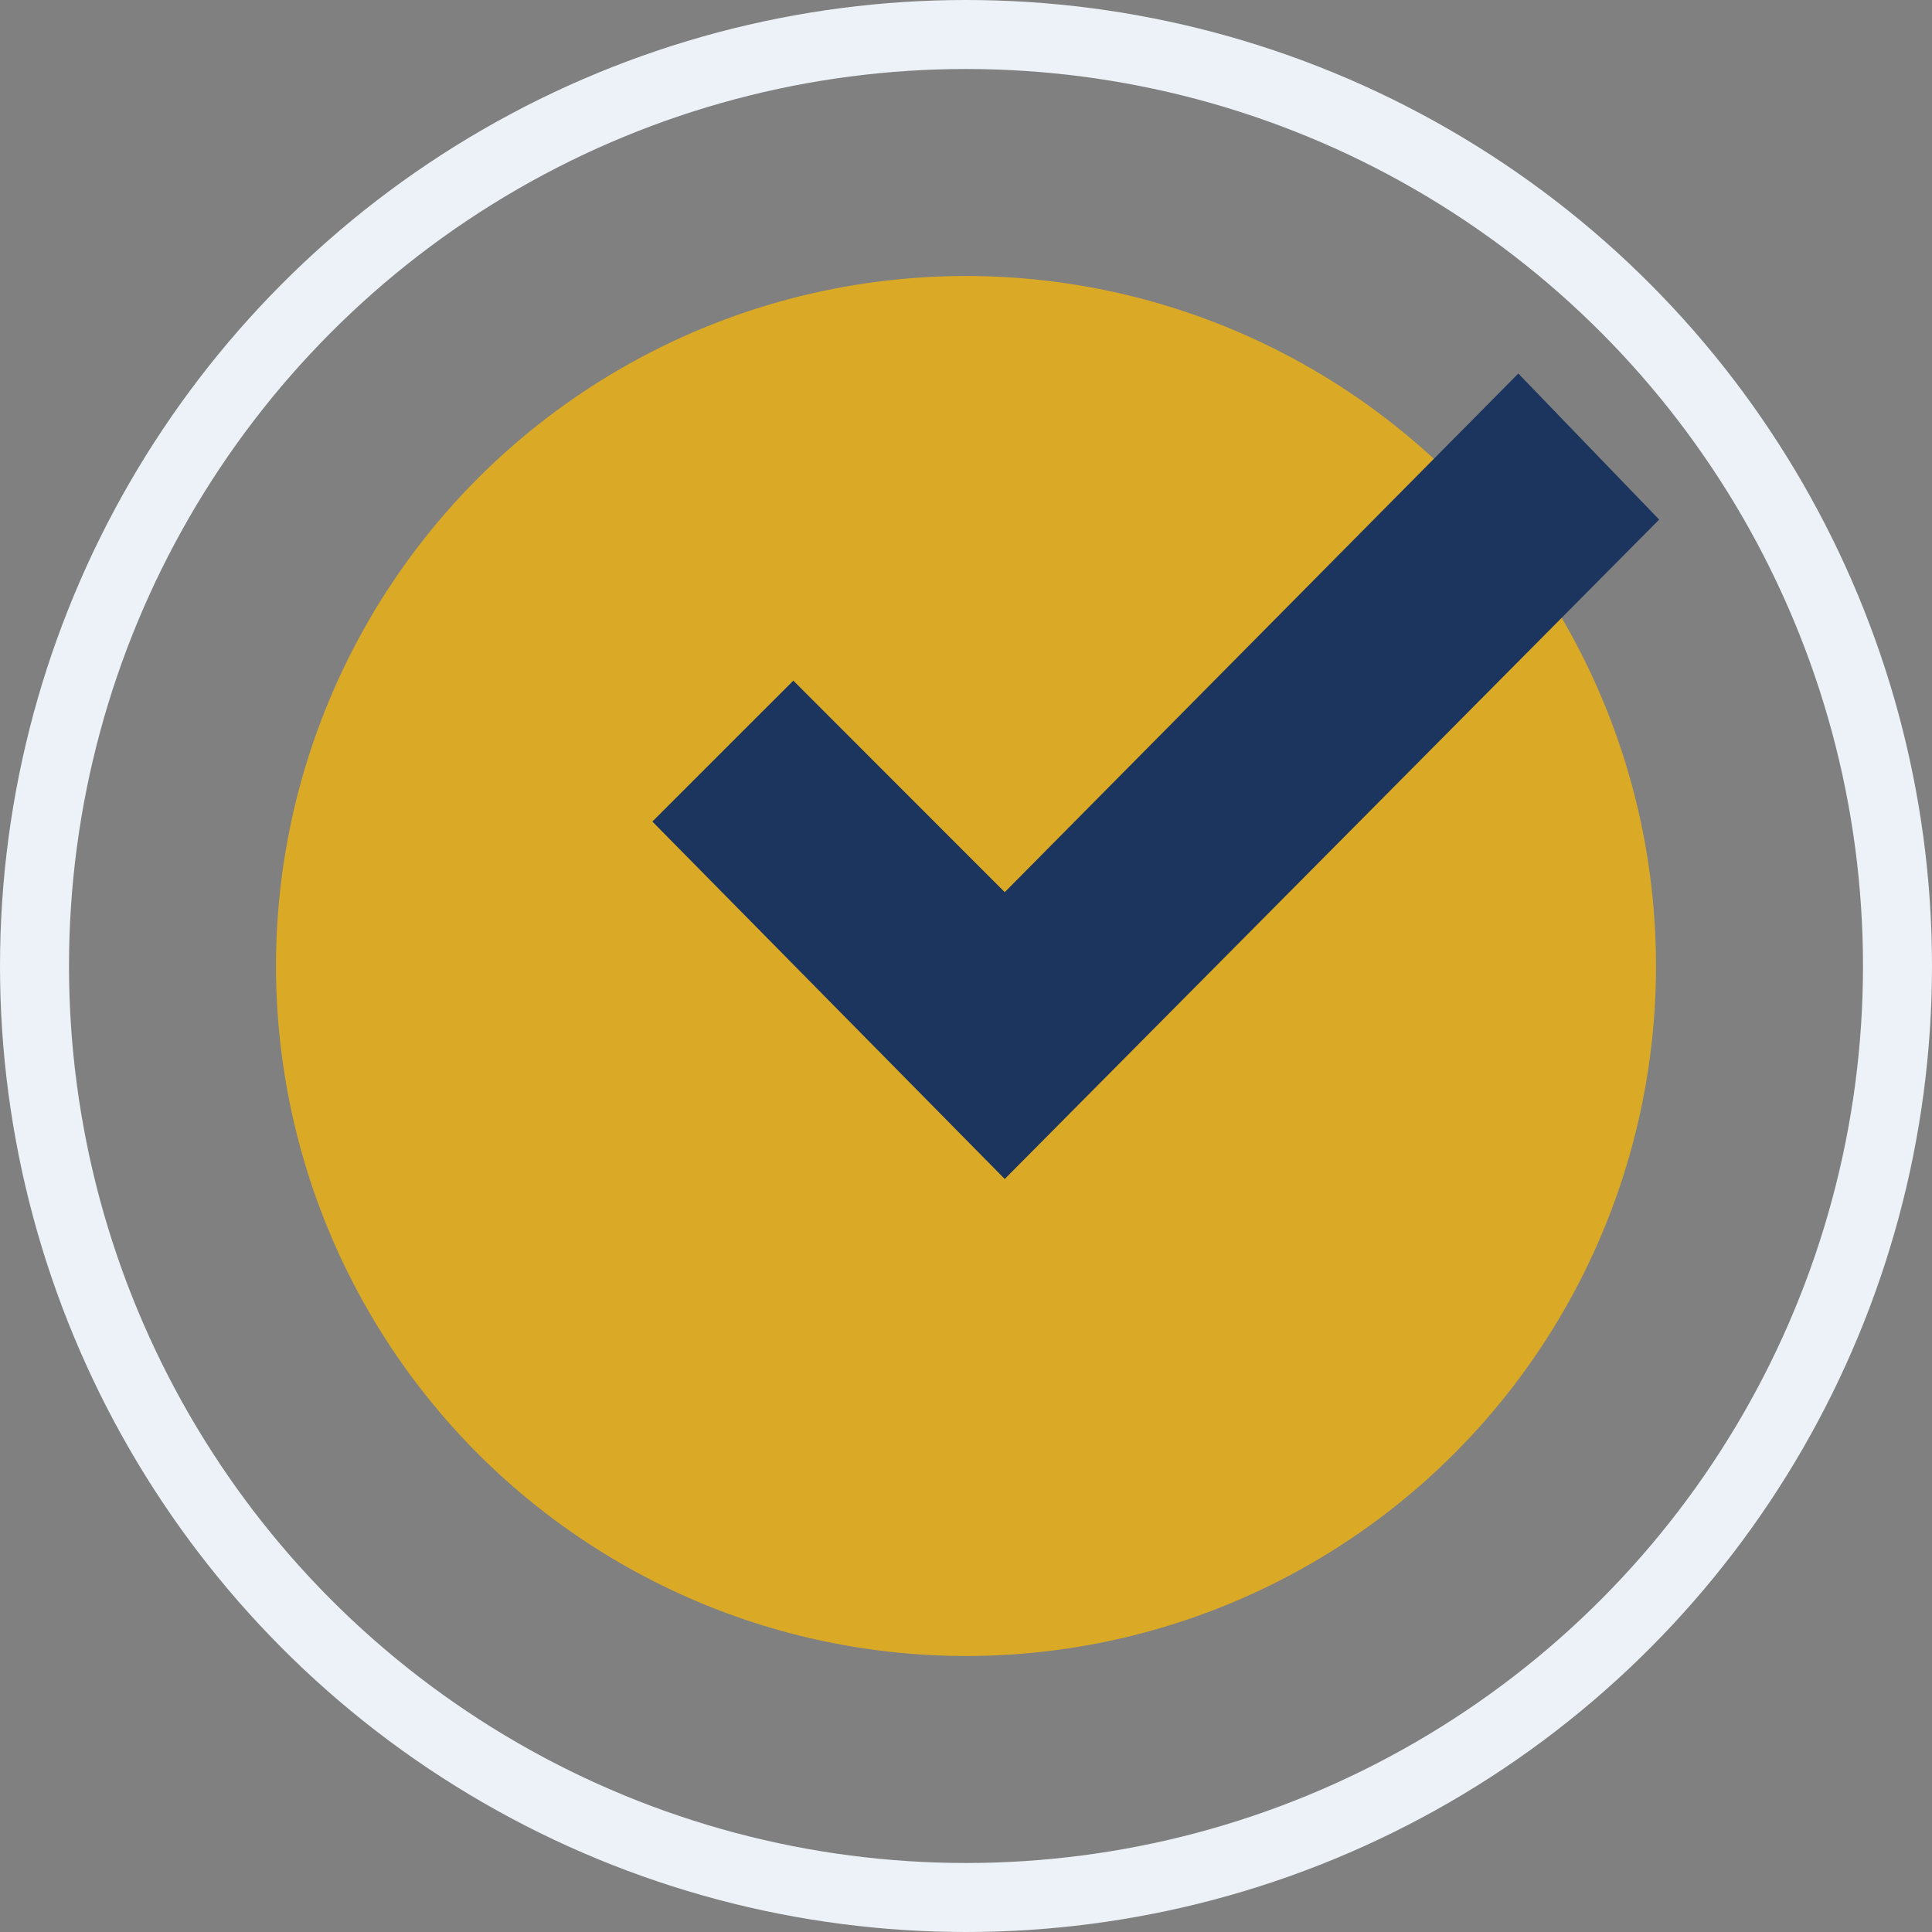 <svg xmlns="http://www.w3.org/2000/svg" width="56" height="56"><rect width="100%" height="100%" fill="#808080" stroke="none"/><g data-name="Group 1145" transform="translate(-377 -2588)"><g data-name="Ellipse 944" transform="translate(377 2588)" style="stroke:#edf2f8;stroke-width:2px;fill:none"><circle cx="28" cy="28" r="28" style="stroke:none"></circle><circle cx="28" cy="28" r="27" style="fill:none"></circle></g><circle data-name="Ellipse 947" cx="20" cy="20" r="20" transform="translate(385 2596)" style="fill:#daa925"></circle><g data-name="checked(1)"><g data-name="Group 1123"><path data-name="Path 8173" d="M25.1 42.667 10.214 57.7l-6.128-6.132L0 55.653l10.214 10.36L29.183 46.9z" transform="translate(395.909 2556.16)" style="fill:#1c355e"></path></g></g></g></svg>